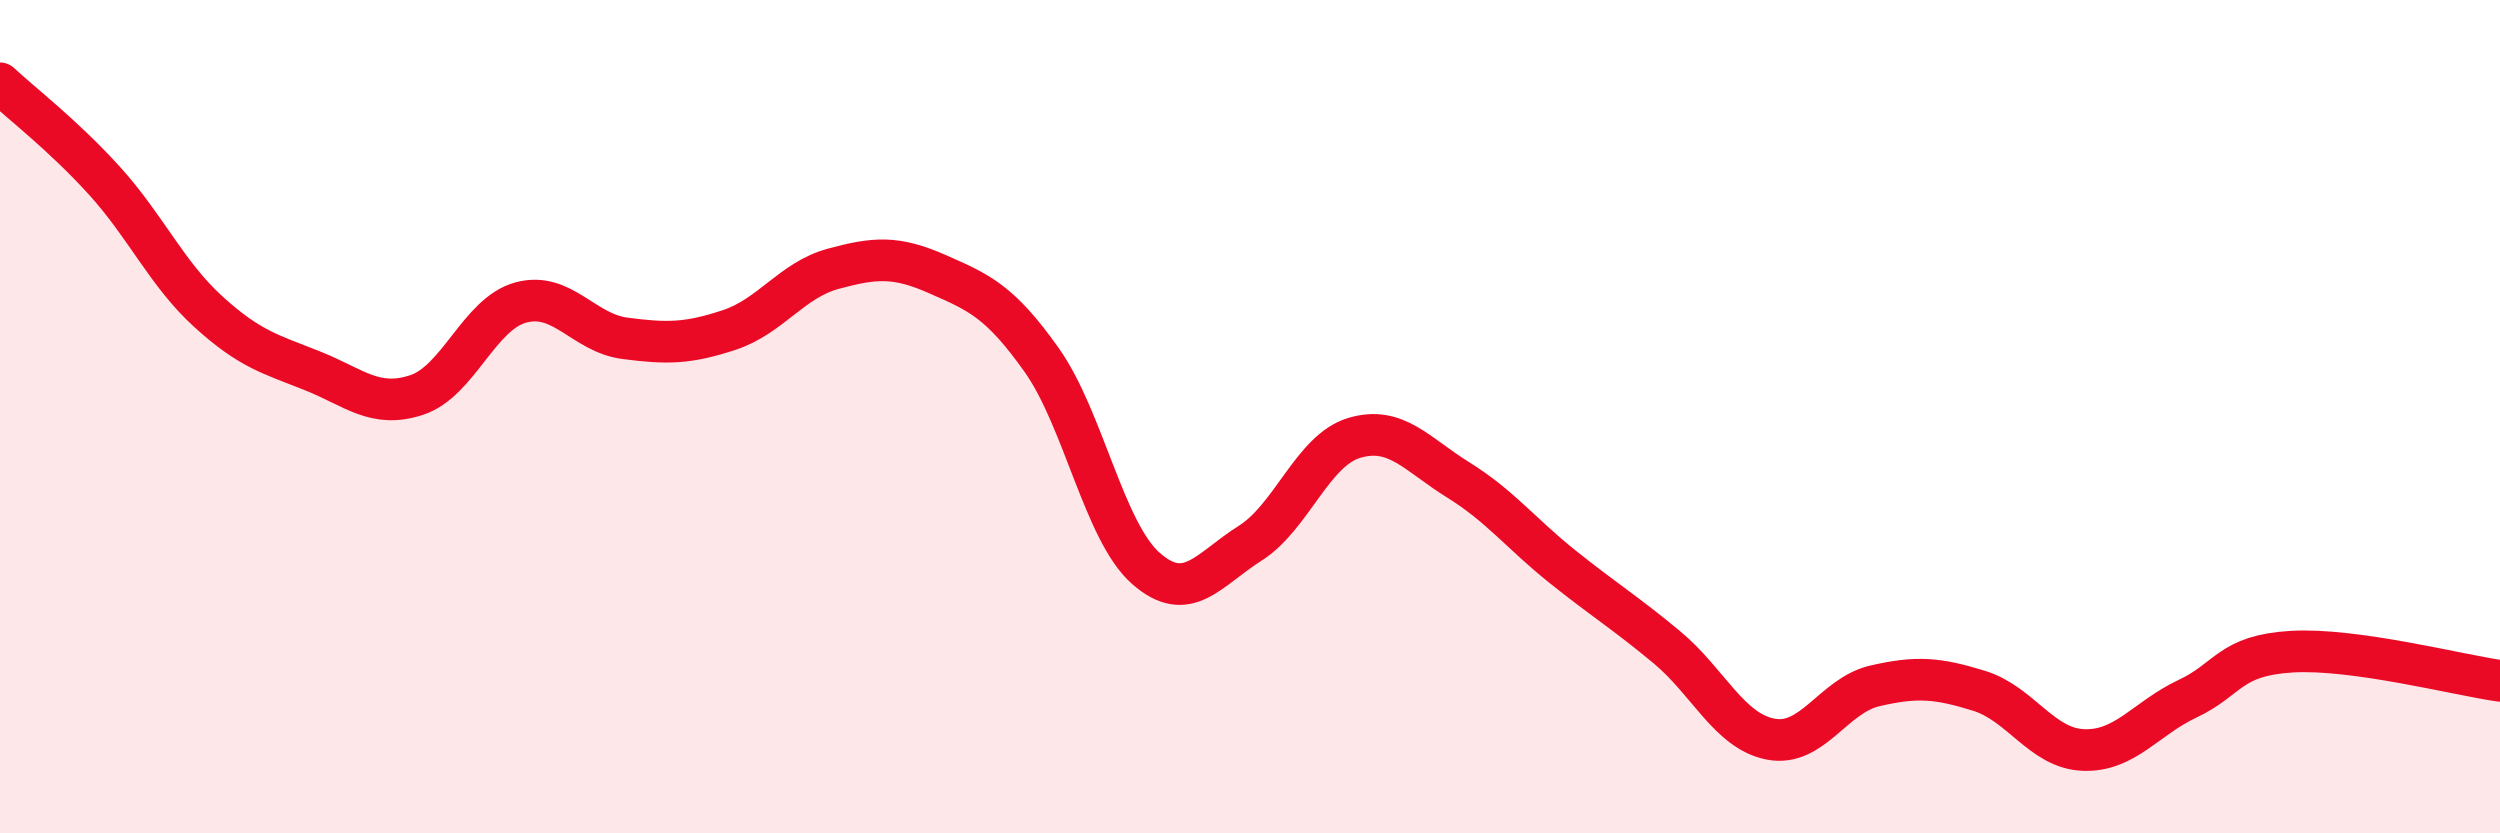 
    <svg width="60" height="20" viewBox="0 0 60 20" xmlns="http://www.w3.org/2000/svg">
      <path
        d="M 0,2 C 0.5,2.47 1.5,3.23 2.5,4.33 C 3.5,5.43 4,6.57 5,7.48 C 6,8.39 6.5,8.5 7.5,8.9 C 8.5,9.3 9,9.81 10,9.48 C 11,9.15 11.5,7.53 12.5,7.26 C 13.5,6.99 14,7.99 15,8.12 C 16,8.25 16.5,8.25 17.5,7.92 C 18.5,7.59 19,6.72 20,6.45 C 21,6.18 21.5,6.14 22.5,6.58 C 23.5,7.02 24,7.23 25,8.64 C 26,10.05 26.5,12.76 27.5,13.64 C 28.5,14.52 29,13.67 30,13.04 C 31,12.41 31.5,10.81 32.5,10.51 C 33.5,10.21 34,10.9 35,11.52 C 36,12.14 36.5,12.8 37.5,13.6 C 38.5,14.4 39,14.7 40,15.53 C 41,16.36 41.5,17.55 42.5,17.74 C 43.5,17.93 44,16.69 45,16.46 C 46,16.23 46.5,16.27 47.5,16.58 C 48.5,16.89 49,17.96 50,18 C 51,18.04 51.5,17.24 52.5,16.77 C 53.5,16.3 53.5,15.73 55,15.64 C 56.5,15.55 59,16.2 60,16.34L60 20L0 20Z"
        fill="#EB0A25"
        opacity="0.1"
        stroke-linecap="round"
        stroke-linejoin="round"
      />
      <path
        d="M 0,2 C 0.5,2.47 1.5,3.23 2.5,4.33 C 3.5,5.43 4,6.57 5,7.48 C 6,8.39 6.5,8.5 7.5,8.9 C 8.5,9.3 9,9.81 10,9.48 C 11,9.15 11.5,7.53 12.5,7.26 C 13.5,6.99 14,7.99 15,8.12 C 16,8.25 16.5,8.25 17.5,7.92 C 18.5,7.59 19,6.72 20,6.45 C 21,6.18 21.5,6.14 22.5,6.58 C 23.5,7.02 24,7.23 25,8.64 C 26,10.05 26.5,12.76 27.5,13.64 C 28.5,14.52 29,13.67 30,13.04 C 31,12.41 31.5,10.81 32.5,10.51 C 33.5,10.21 34,10.9 35,11.52 C 36,12.14 36.5,12.8 37.5,13.6 C 38.5,14.4 39,14.7 40,15.53 C 41,16.36 41.5,17.55 42.5,17.74 C 43.5,17.93 44,16.69 45,16.46 C 46,16.23 46.5,16.27 47.5,16.58 C 48.5,16.89 49,17.96 50,18 C 51,18.04 51.5,17.24 52.5,16.77 C 53.5,16.3 53.5,15.73 55,15.64 C 56.5,15.55 59,16.2 60,16.34"
        stroke="#EB0A25"
        stroke-width="1"
        fill="none"
        stroke-linecap="round"
        stroke-linejoin="round"
      />
    </svg>
  